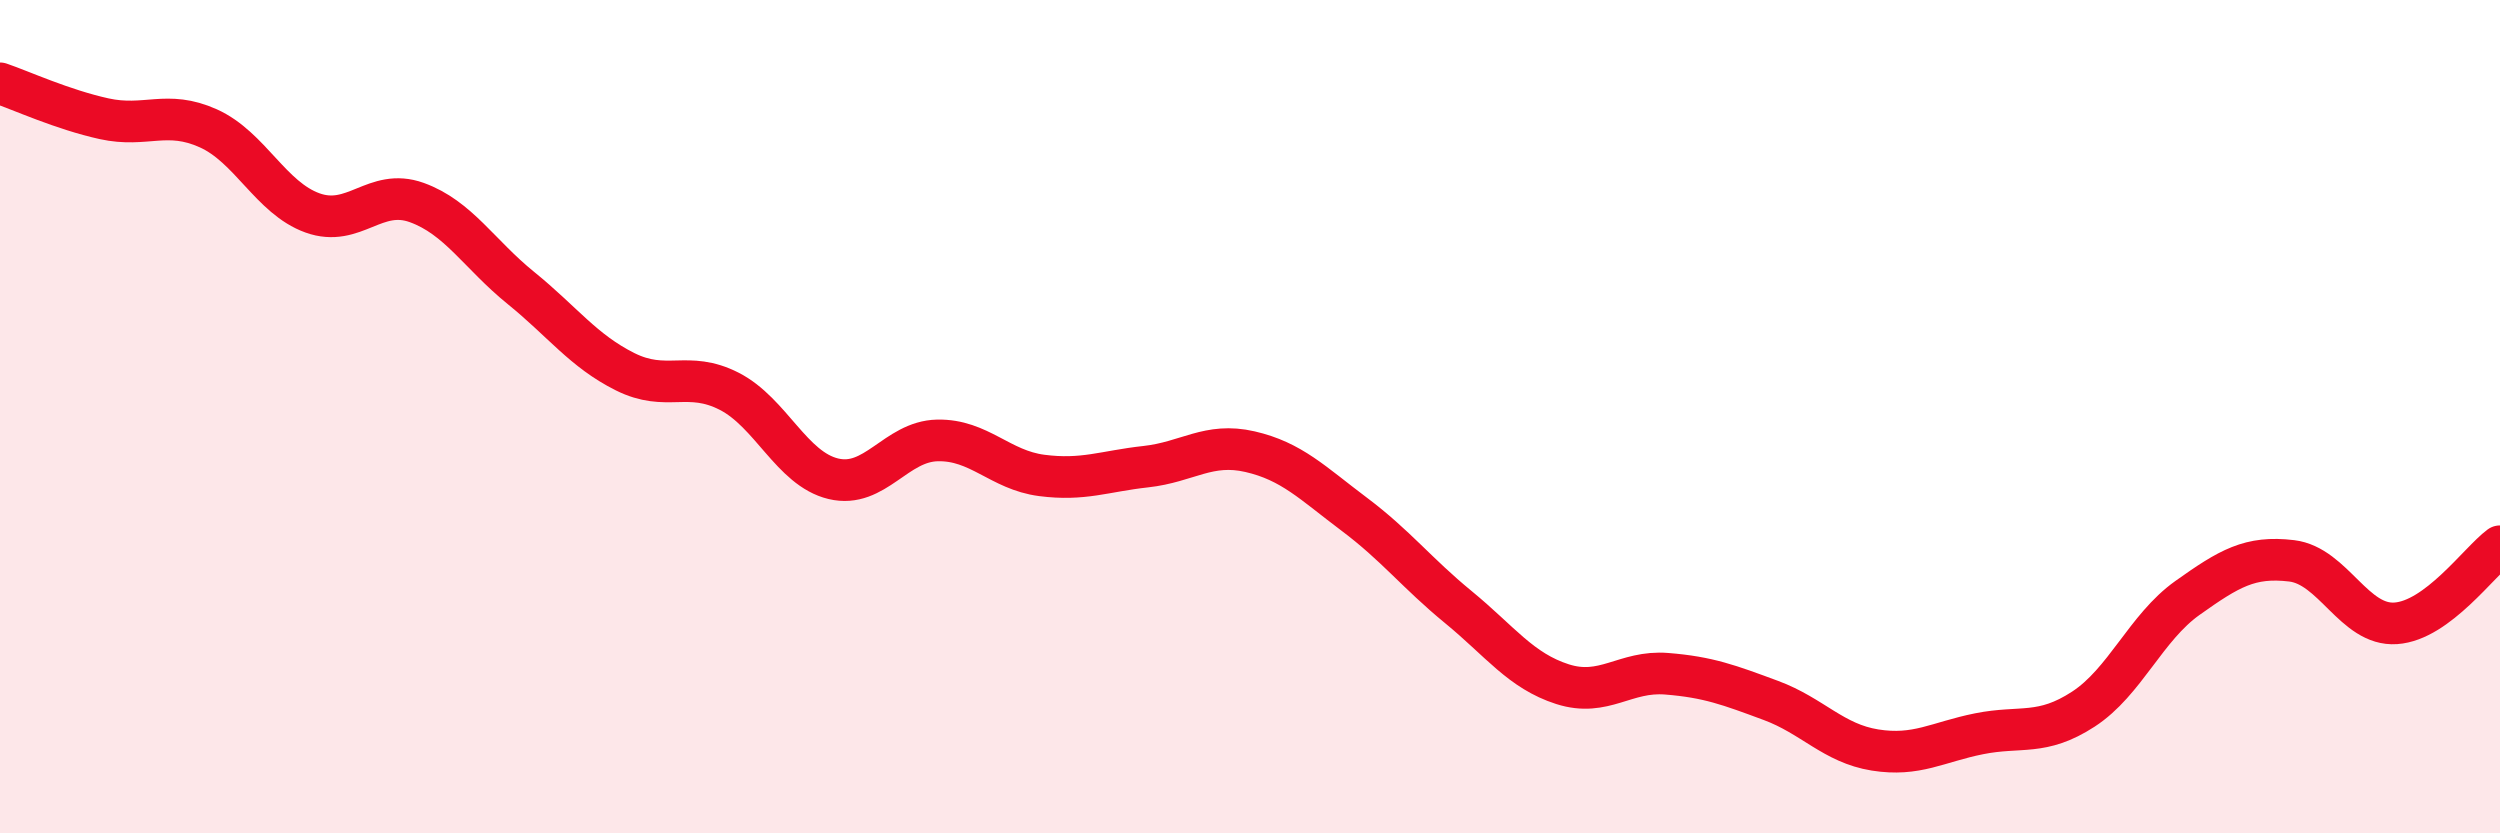 
    <svg width="60" height="20" viewBox="0 0 60 20" xmlns="http://www.w3.org/2000/svg">
      <path
        d="M 0,2 C 0.5,2.17 1.5,2.63 2.5,2.85 C 3.5,3.07 4,2.63 5,3.08 C 6,3.53 6.5,4.75 7.5,5.11 C 8.5,5.47 9,4.5 10,4.86 C 11,5.22 11.5,6.1 12.5,6.91 C 13.5,7.72 14,8.42 15,8.92 C 16,9.42 16.5,8.88 17.5,9.39 C 18.5,9.9 19,11.25 20,11.49 C 21,11.73 21.5,10.59 22.5,10.57 C 23.5,10.55 24,11.28 25,11.41 C 26,11.54 26.5,11.31 27.5,11.2 C 28.5,11.09 29,10.61 30,10.84 C 31,11.07 31.5,11.59 32.5,12.34 C 33.5,13.09 34,13.75 35,14.57 C 36,15.39 36.5,16.1 37.5,16.42 C 38.5,16.74 39,16.09 40,16.17 C 41,16.25 41.5,16.44 42.5,16.81 C 43.5,17.18 44,17.84 45,18 C 46,18.16 46.5,17.81 47.5,17.61 C 48.5,17.41 49,17.67 50,17.02 C 51,16.37 51.5,15.06 52.5,14.35 C 53.5,13.64 54,13.34 55,13.46 C 56,13.58 56.5,15.03 57.5,14.96 C 58.5,14.89 59.5,13.48 60,13.11L60 20L0 20Z"
        fill="#EB0A25"
        opacity="0.1"
        stroke-linecap="round"
        stroke-linejoin="round"
      />
      <path
        d="M 0,2 C 0.5,2.17 1.5,2.63 2.5,2.85 C 3.5,3.07 4,2.63 5,3.08 C 6,3.53 6.5,4.75 7.5,5.11 C 8.5,5.47 9,4.5 10,4.86 C 11,5.22 11.5,6.1 12.5,6.91 C 13.5,7.72 14,8.42 15,8.92 C 16,9.42 16.5,8.88 17.5,9.39 C 18.5,9.9 19,11.25 20,11.49 C 21,11.73 21.5,10.59 22.5,10.57 C 23.5,10.55 24,11.28 25,11.41 C 26,11.54 26.5,11.31 27.5,11.2 C 28.5,11.09 29,10.61 30,10.84 C 31,11.07 31.5,11.59 32.5,12.34 C 33.5,13.09 34,13.75 35,14.57 C 36,15.39 36.5,16.1 37.5,16.42 C 38.5,16.74 39,16.09 40,16.17 C 41,16.25 41.5,16.44 42.5,16.81 C 43.5,17.18 44,17.84 45,18 C 46,18.16 46.5,17.81 47.5,17.61 C 48.5,17.41 49,17.67 50,17.02 C 51,16.37 51.5,15.06 52.5,14.35 C 53.5,13.64 54,13.34 55,13.46 C 56,13.58 56.5,15.03 57.5,14.96 C 58.5,14.89 59.5,13.48 60,13.11"
        stroke="#EB0A25"
        stroke-width="1"
        fill="none"
        stroke-linecap="round"
        stroke-linejoin="round"
      />
    </svg>
  